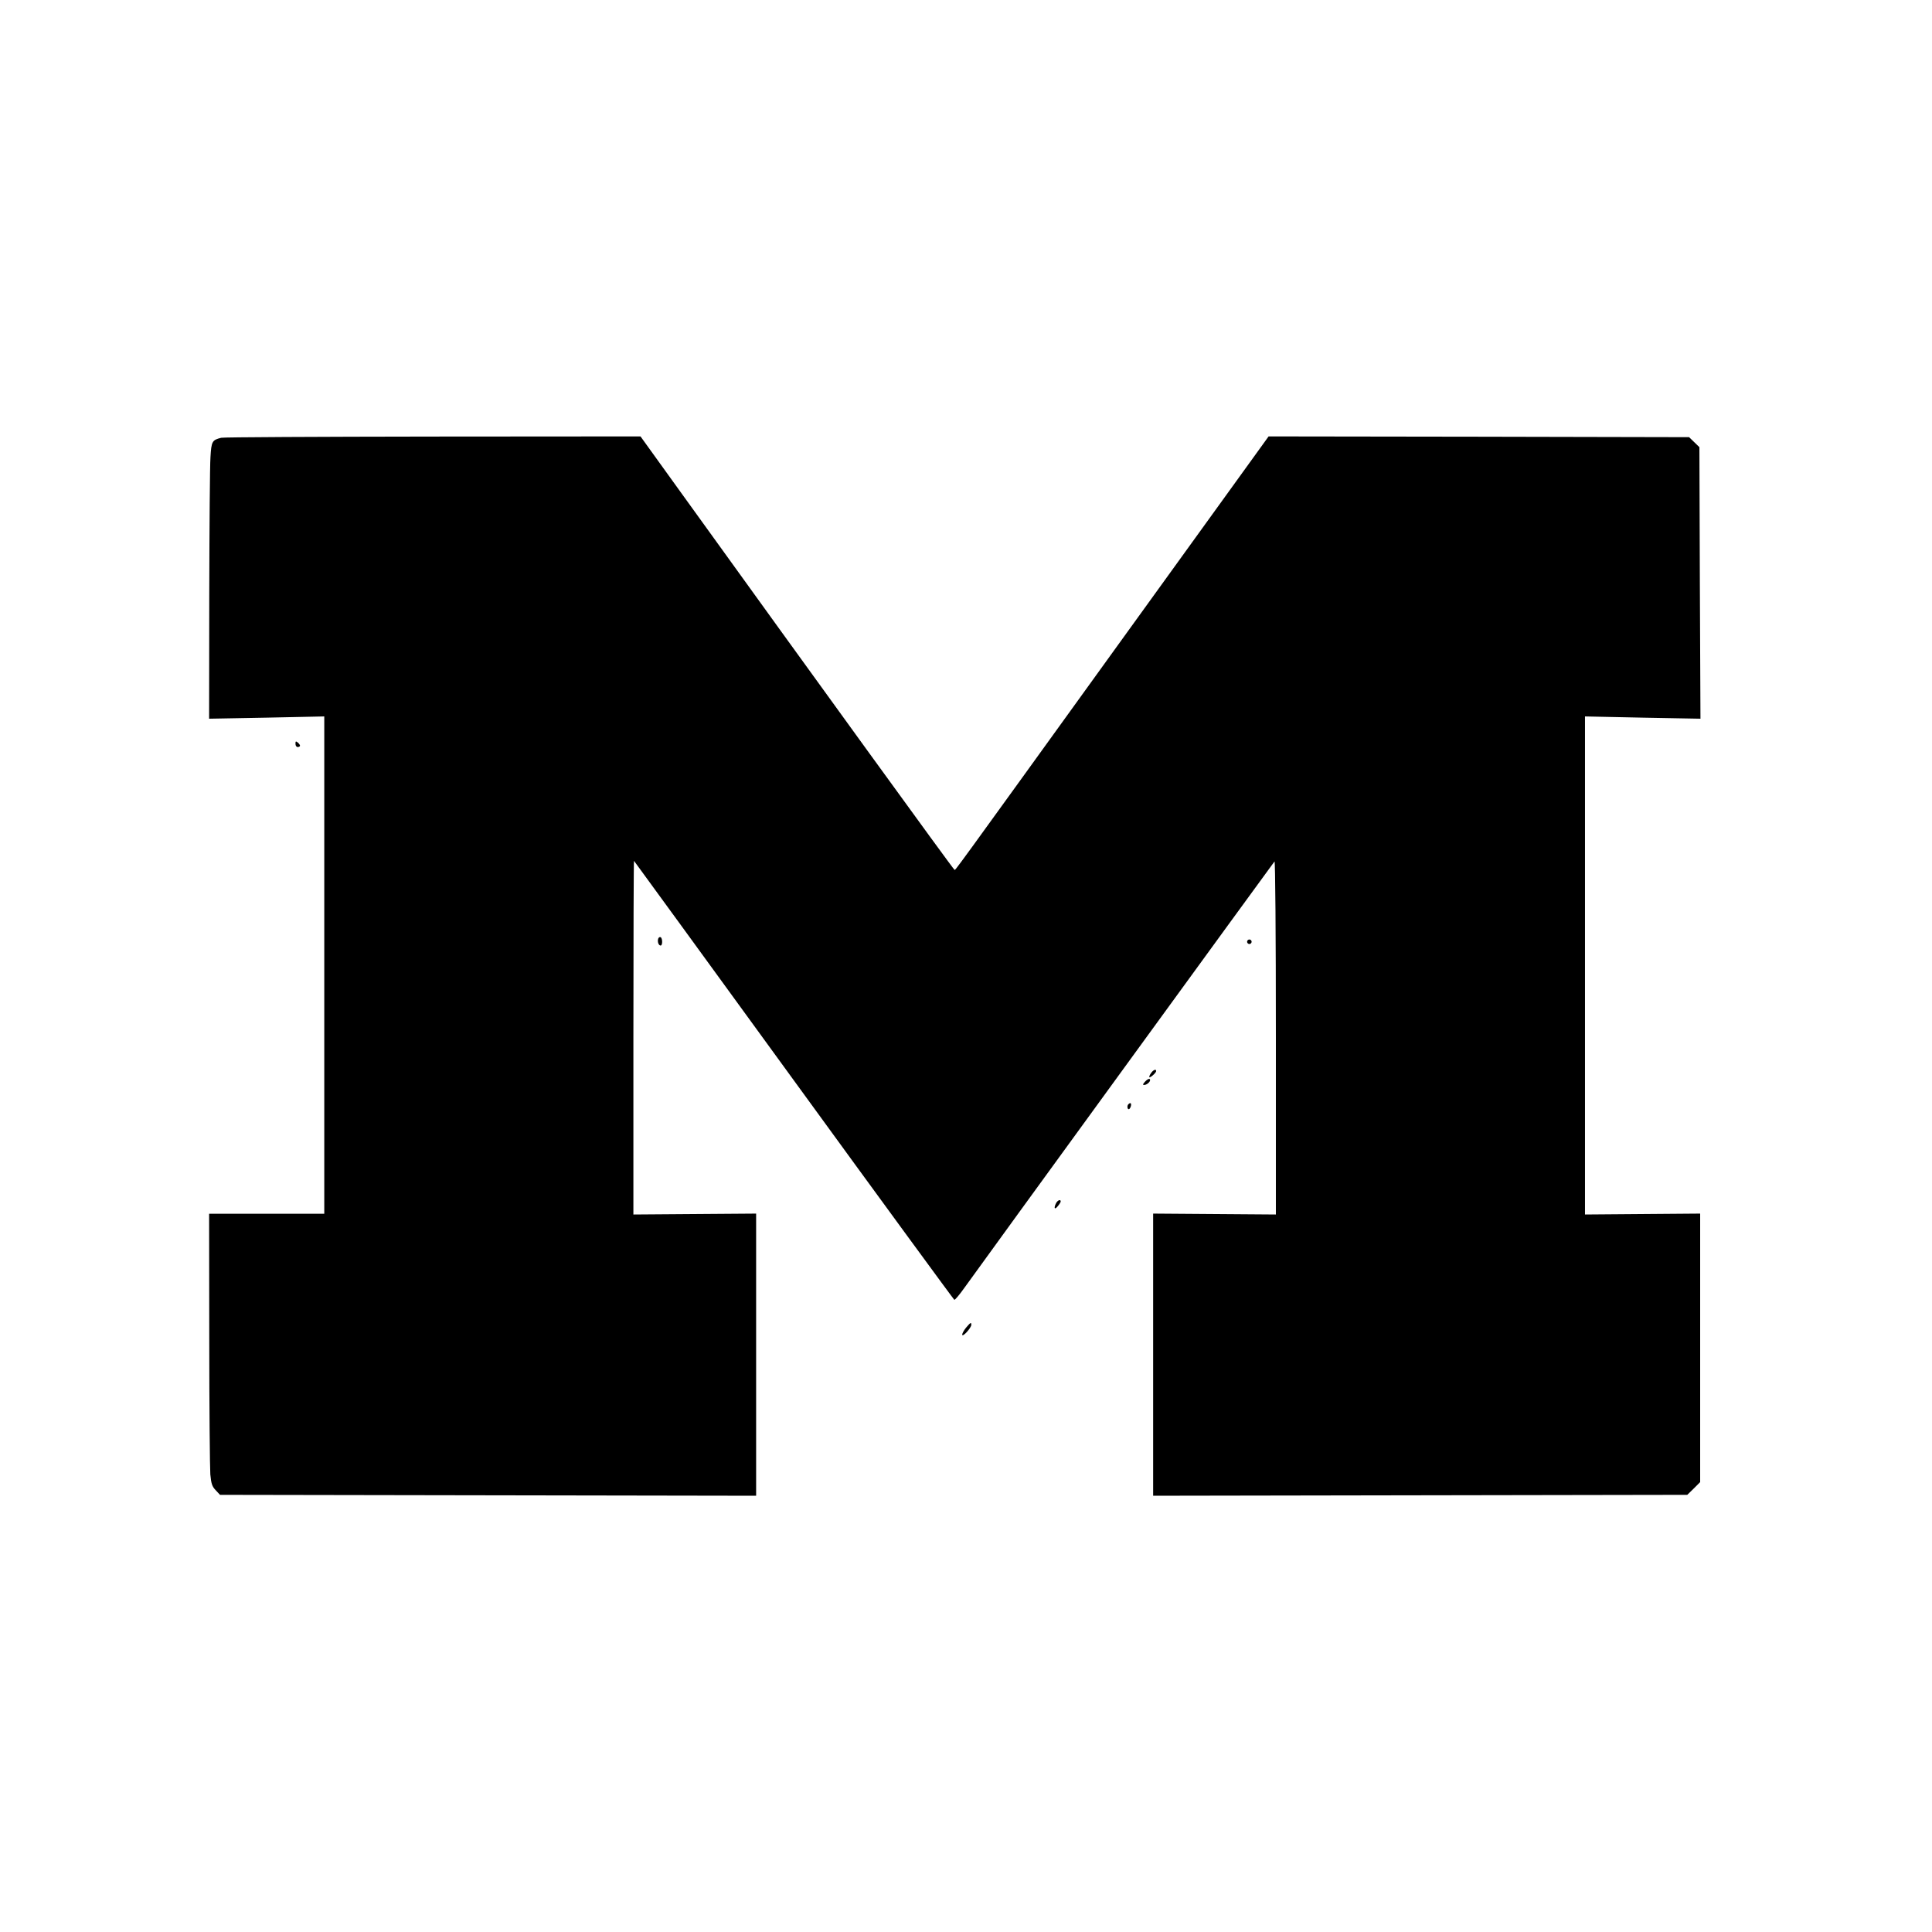 <?xml version="1.0" encoding="UTF-8" standalone="yes"?>
<svg version="1.0" xmlns="http://www.w3.org/2000/svg" width="956pt" height="956pt" viewBox="0 0 1275 1275" preserveAspectRatio="xMidYMid meet">
  <g transform="translate(0,1275) scale(0.1,-0.1)" fill="#000000" stroke="none">
    <path d="M1460 9861 c-60 -15 -65 -23 -71 -128 -4 -54 -7 -464 -8 -912 l-1
-814 380 7 380 8 0 -1641 0 -1641 -380 0 -380 0 1 -822 c0 -453 4 -857 7 -898
6 -63 12 -80 36 -105 l28 -30 1769 -3 1769 -3 0 931 0 931 -405 -3 -405 -3 0
1169 c0 643 2 1167 4 1165 2 -2 477 -654 1055 -1449 578 -795 1055 -1446 1059
-1448 5 -1 35 35 67 80 109 153 2037 2803 2046 2813 5 5 9 -473 9 -1160 l0
-1170 -405 3 -405 3 0 -931 0 -931 1763 3 1762 3 43 42 42 42 0 886 0 886
-380 -3 -380 -3 0 1643 0 1644 381 -8 381 -7 -4 896 -3 896 -34 33 -34 33
-1387 3 -1388 2 -998 -1382 c-1128 -1563 -1066 -1478 -1075 -1478 -6 0 -927
1271 -1804 2488 l-268 372 -1371 -1 c-754 -1 -1382 -4 -1396 -8z"/>
    <path d="M1950 7841 c0 -12 6 -21 15 -21 8 0 15 4 15 9 0 5 -7 14 -15 21 -13
10 -15 9 -15 -9z"/>
    <path d="M4344 6556 c-7 -20 2 -46 16 -46 13 0 13 47 0 55 -6 3 -13 -1 -16 -9z"/>
    <path d="M8230 6535 c0 -8 7 -15 15 -15 8 0 15 7 15 15 0 8 -7 15 -15 15 -8 0
-15 -7 -15 -15z"/>
    <path d="M7596 5668 c-9 -12 -13 -24 -11 -27 6 -5 45 29 45 41 0 15 -19 8 -34
-14z"/>
    <path d="M7555 5610 c-14 -16 -15 -20 -4 -20 16 0 39 19 39 32 0 14 -16 9 -35
-12z"/>
    <path d="M7447 5463 c-10 -9 -8 -33 2 -33 5 0 11 9 14 20 5 20 -3 26 -16 13z"/>
    <path d="M6970 4811 c-17 -33 -11 -48 10 -22 11 13 20 27 20 32 0 16 -19 9
-30 -10z"/>
    <path d="M6376 3989 c-14 -17 -26 -38 -26 -47 1 -20 60 45 60 65 0 19 -5 16
-34 -18z"/>
  </g>
</svg>